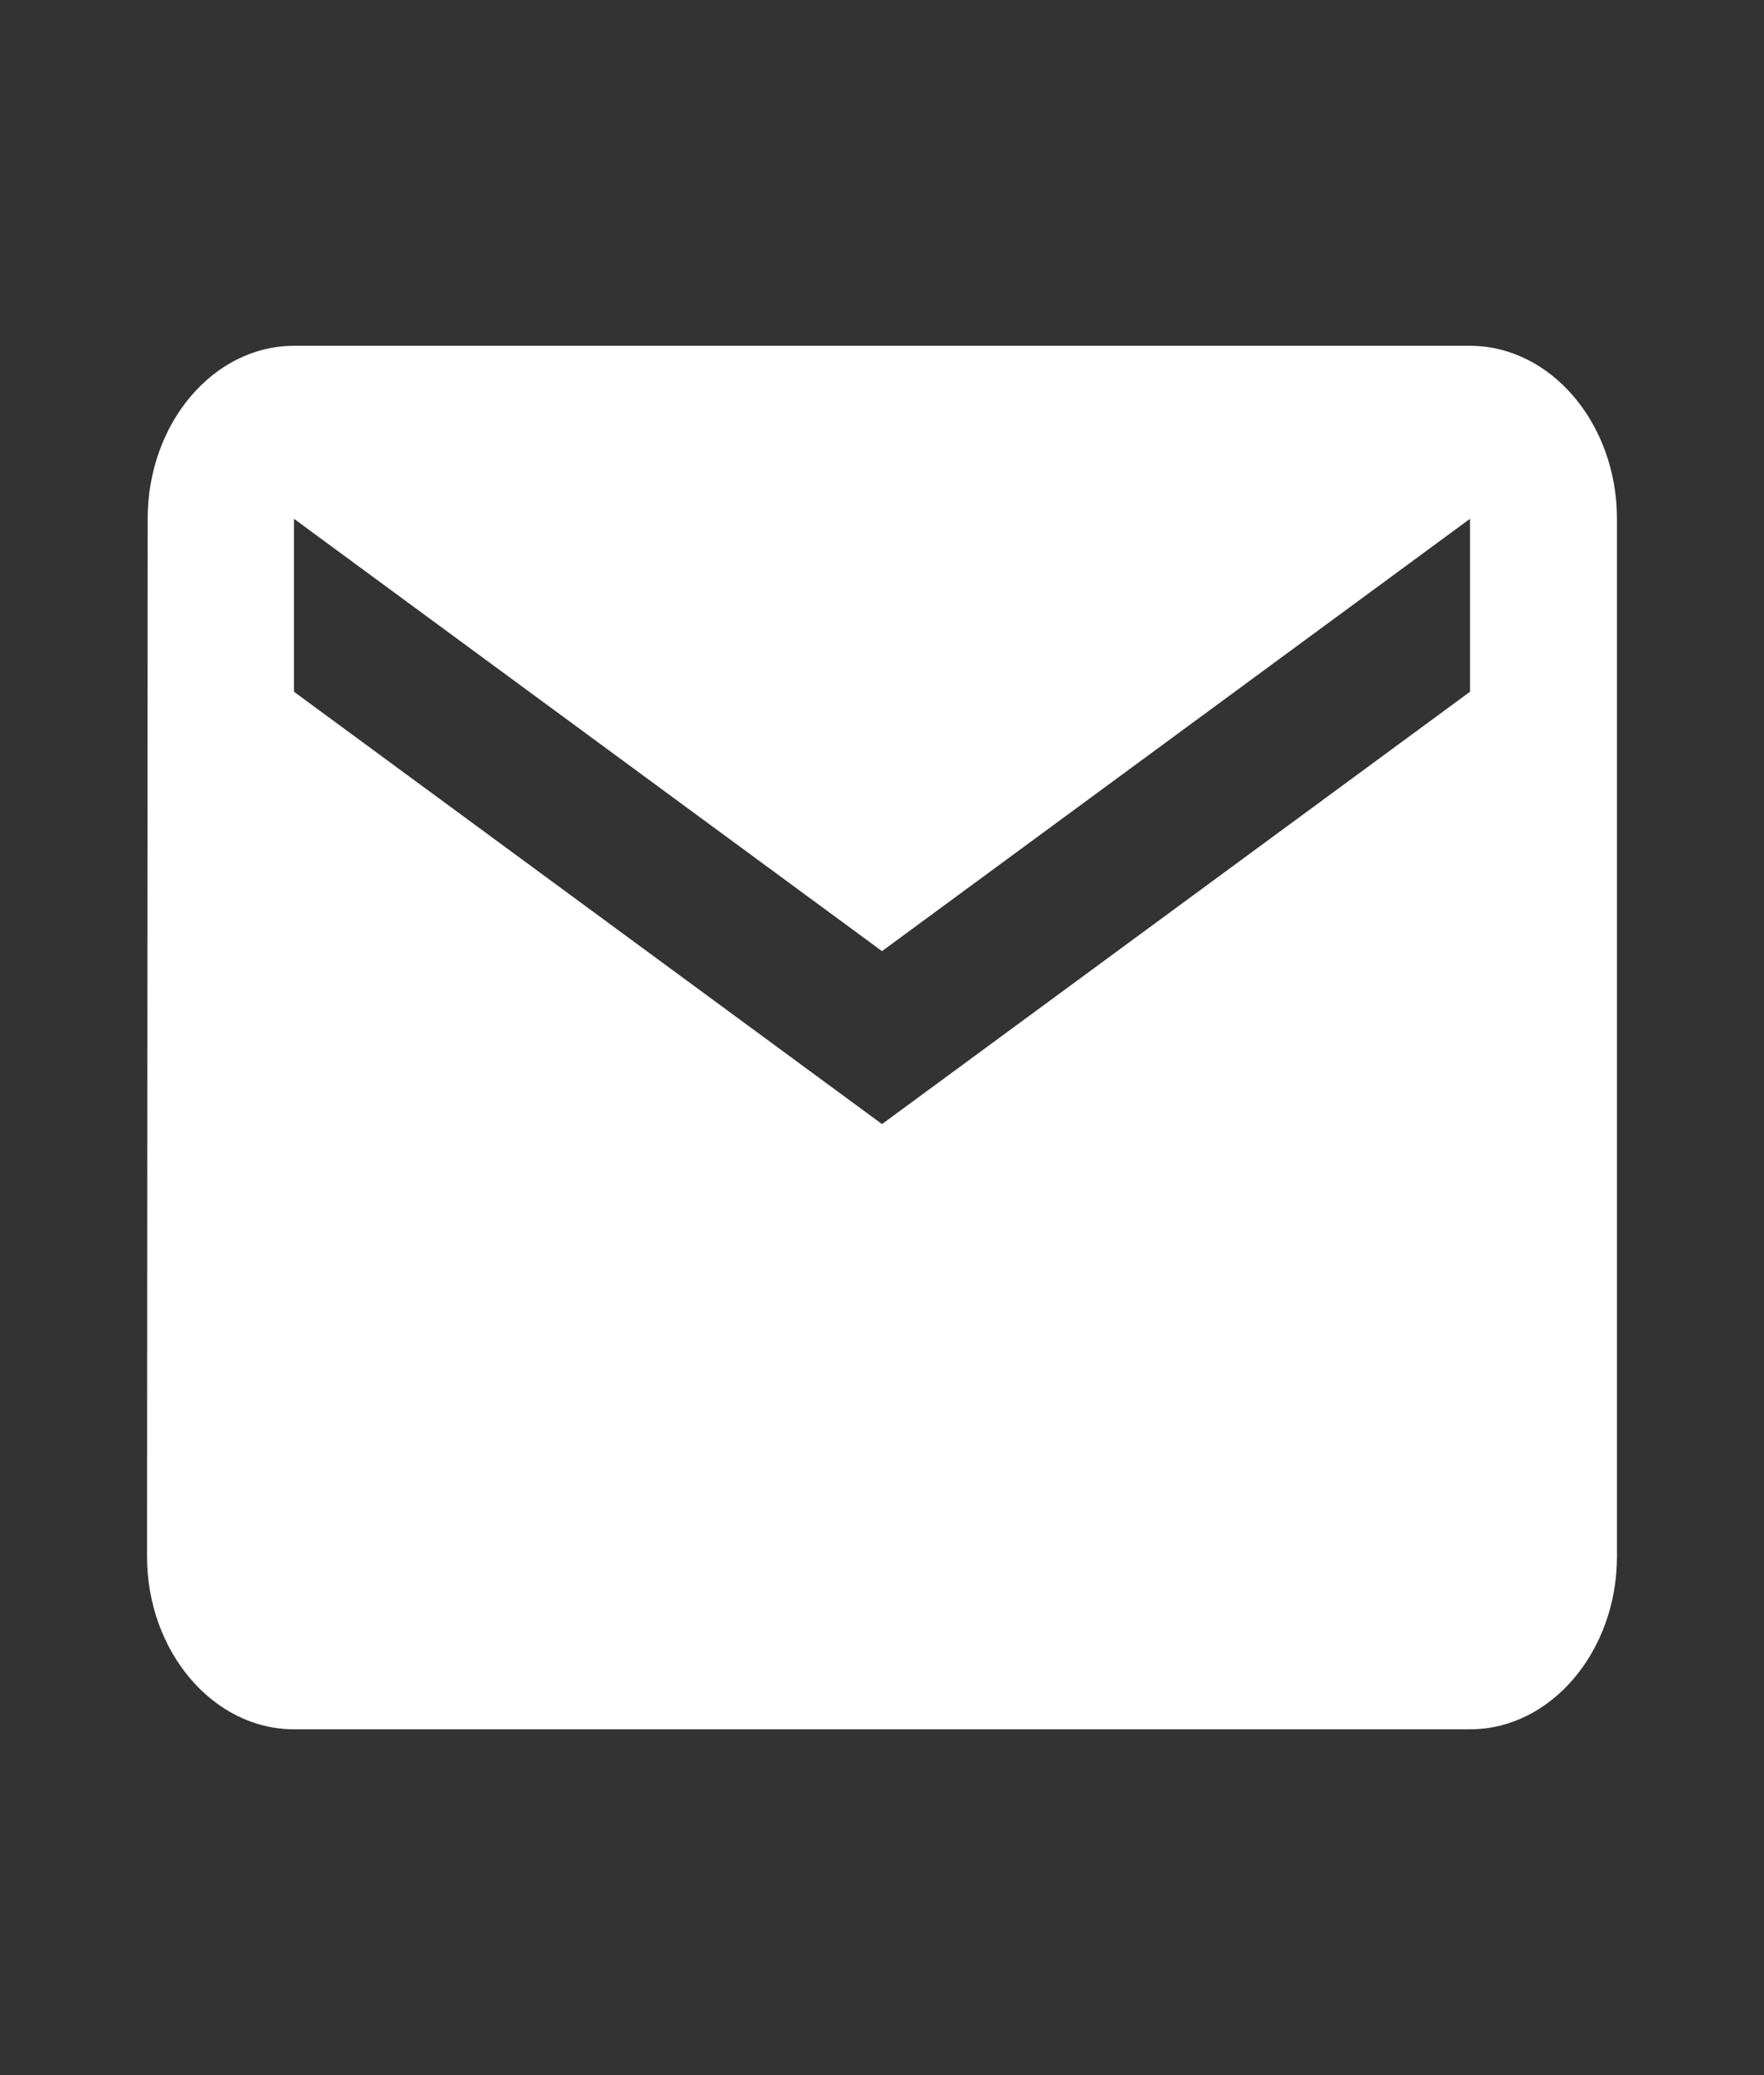 <svg width="17" height="20" fill="none" xmlns="http://www.w3.org/2000/svg"><rect width="100%" height="100%" fill="#333333" stroke="none"/><path d="M14.167 3.333H2.833c-.779 0-1.41.75-1.41 1.667l-.006 10c0 .917.637 1.667 1.416 1.667h11.334c.779 0 1.416-.75 1.416-1.667V5c0-.917-.637-1.667-1.416-1.667Zm0 3.334L8.5 10.834 2.833 6.667V5L8.5 9.167 14.167 5v1.667Z" fill="#fff"/></svg>